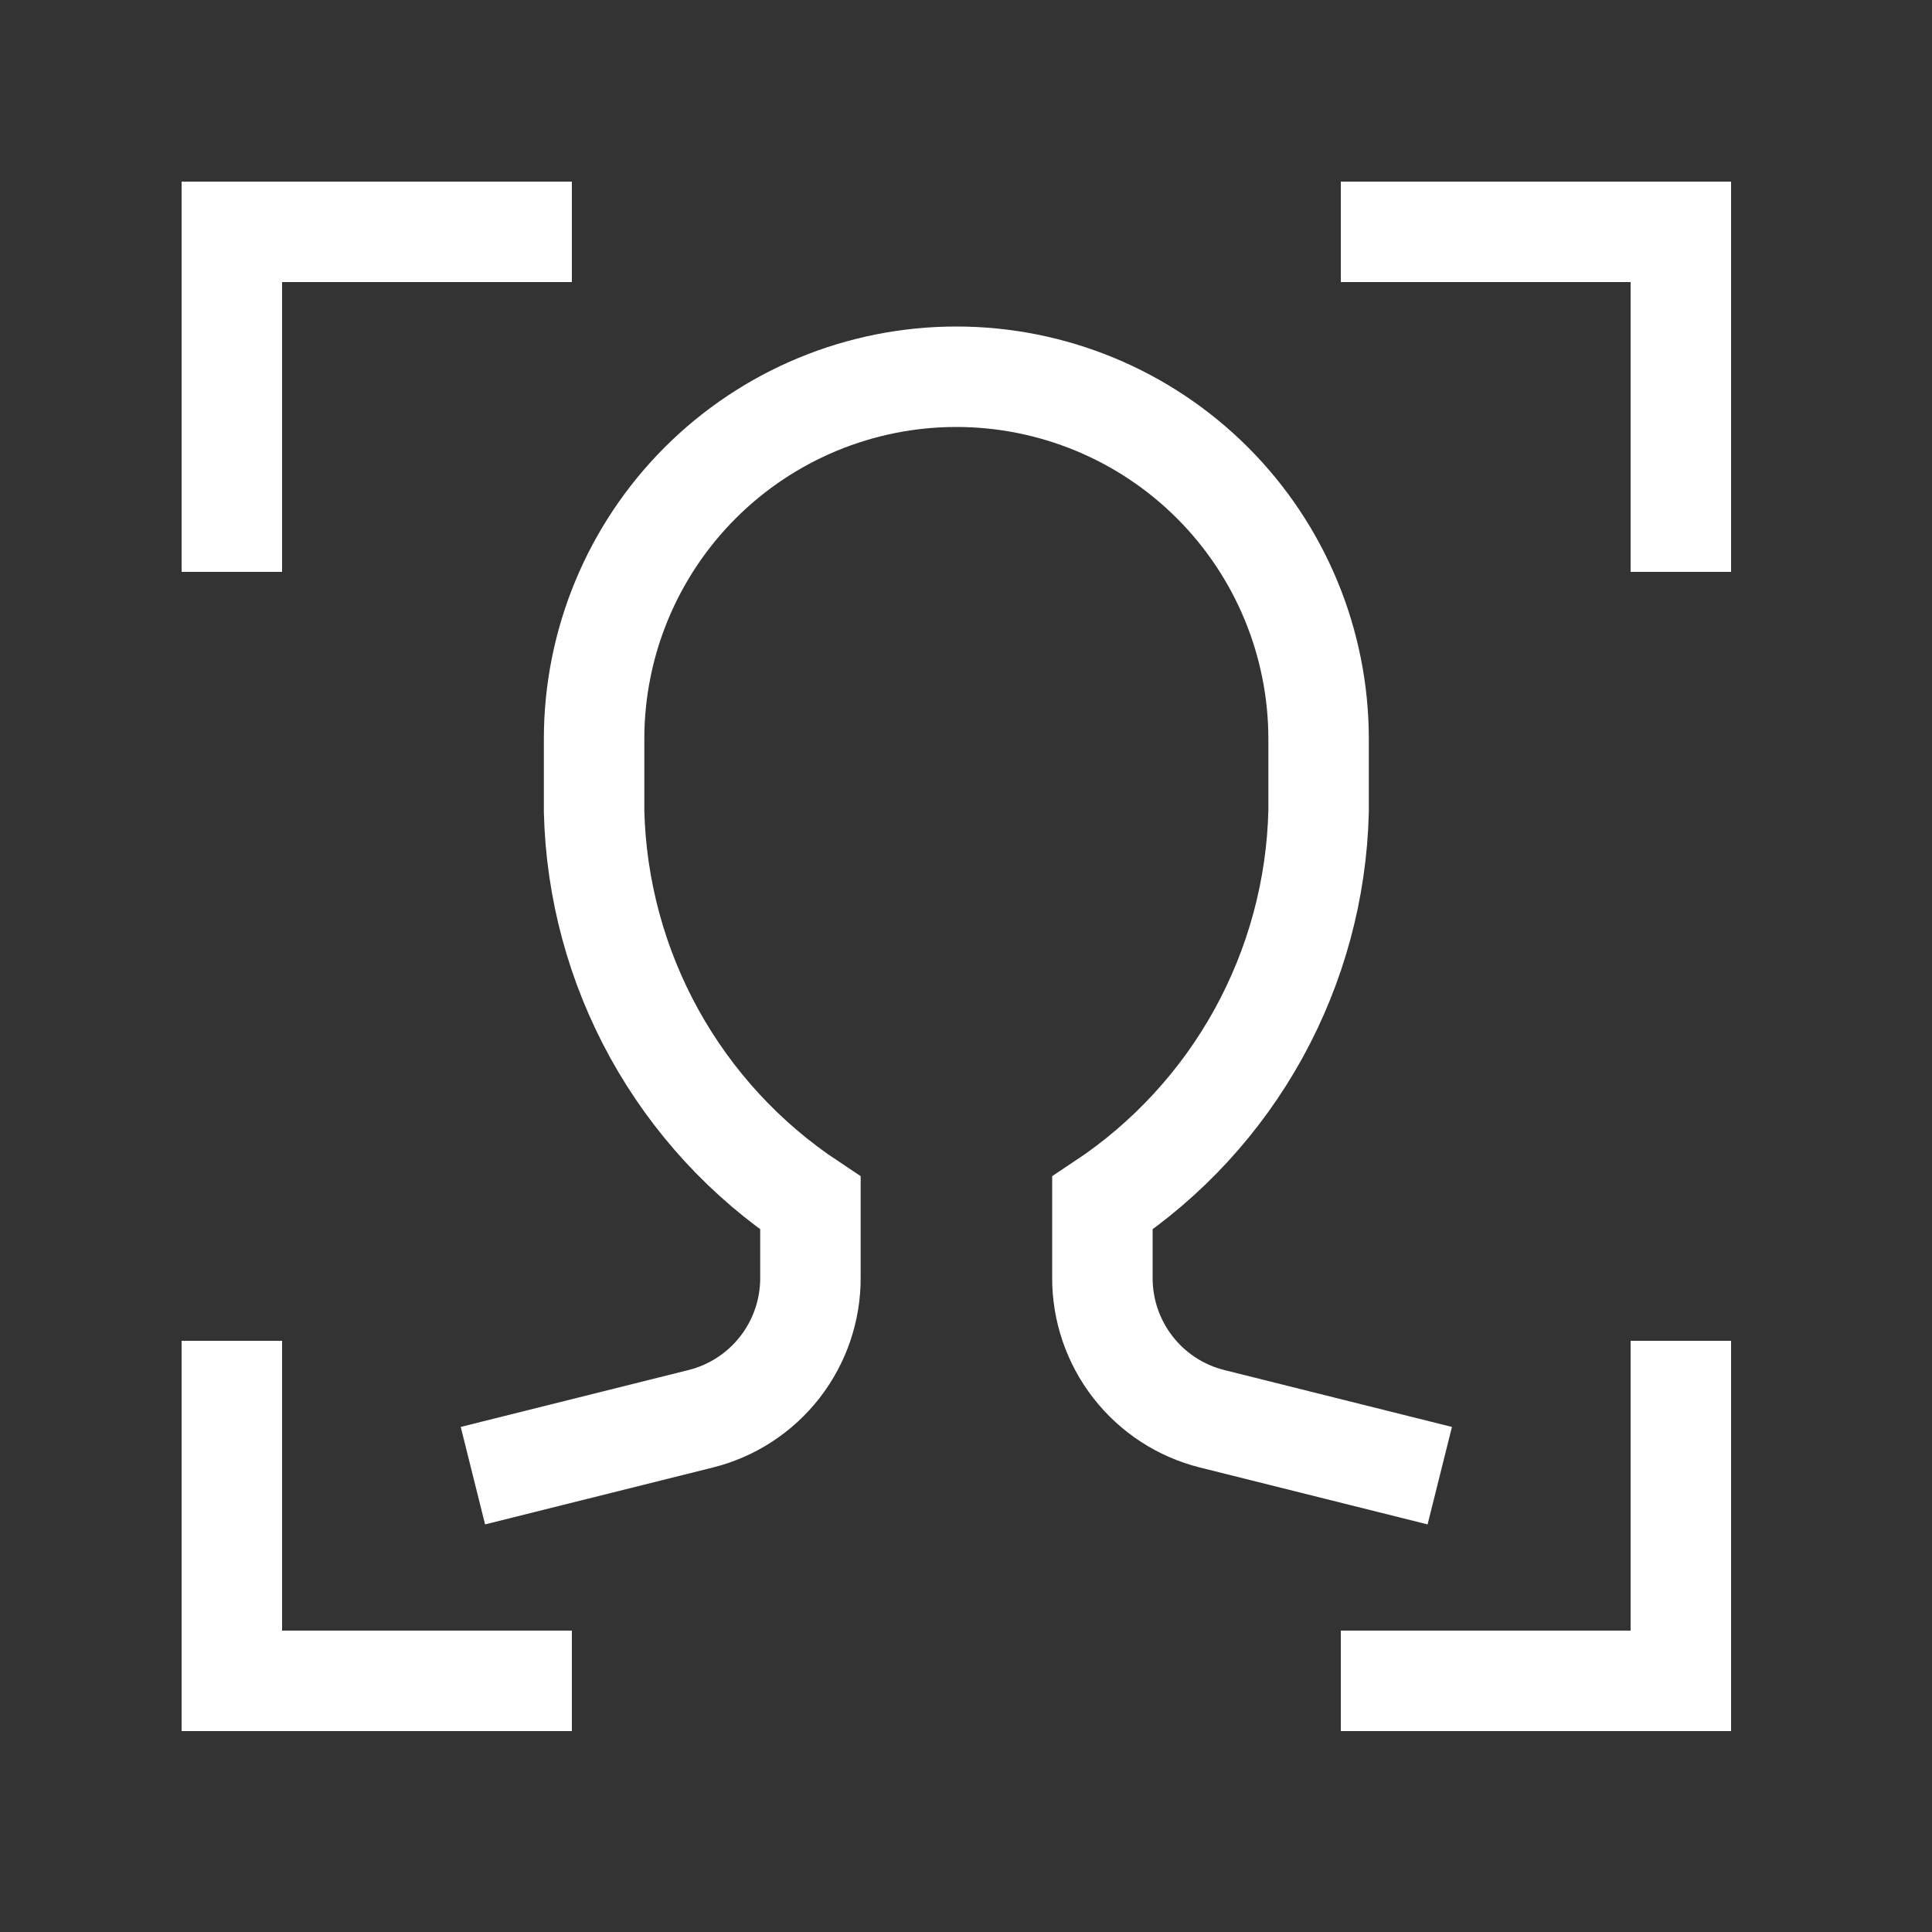 <svg width="50" height="50" viewBox="0 0 50 50" fill="none" xmlns="http://www.w3.org/2000/svg">
<rect x="0" y="0" width="50" height="50" fill="#333333" stroke="none"/>
<path d="M6 13.5V6H13.5" stroke="white" stroke-width="2.6" stroke-miterlimit="10" stroke-linecap="square"/>
<path d="M43.5 13.5V6H36" stroke="white" stroke-width="2.6" stroke-miterlimit="10" stroke-linecap="square"/>
<path d="M6 36V43.5H13.5" stroke="white" stroke-width="2.6" stroke-miterlimit="10" stroke-linecap="square"/>
<path d="M43.5 36V43.5H36" stroke="white" stroke-width="2.6" stroke-miterlimit="10" stroke-linecap="square"/>
<path d="M36 37.875L31.371 36.718C30.556 36.515 29.834 36.044 29.319 35.381C28.804 34.718 28.526 33.901 28.53 33.062V31.136C30.209 30.021 31.594 28.517 32.568 26.753C33.541 24.988 34.076 23.015 34.125 21V19.125C34.125 16.639 33.137 14.254 31.379 12.496C29.621 10.738 27.236 9.75 24.75 9.75C22.264 9.75 19.879 10.738 18.121 12.496C16.363 14.254 15.375 16.639 15.375 19.125V21C15.425 23.015 15.96 24.989 16.934 26.753C17.909 28.518 19.294 30.021 20.974 31.136V33.062C20.978 33.901 20.7 34.718 20.185 35.381C19.67 36.044 18.948 36.515 18.133 36.718L13.5 37.875" stroke="white" stroke-width="2.6" stroke-miterlimit="10" stroke-linecap="square"/>
</svg>
